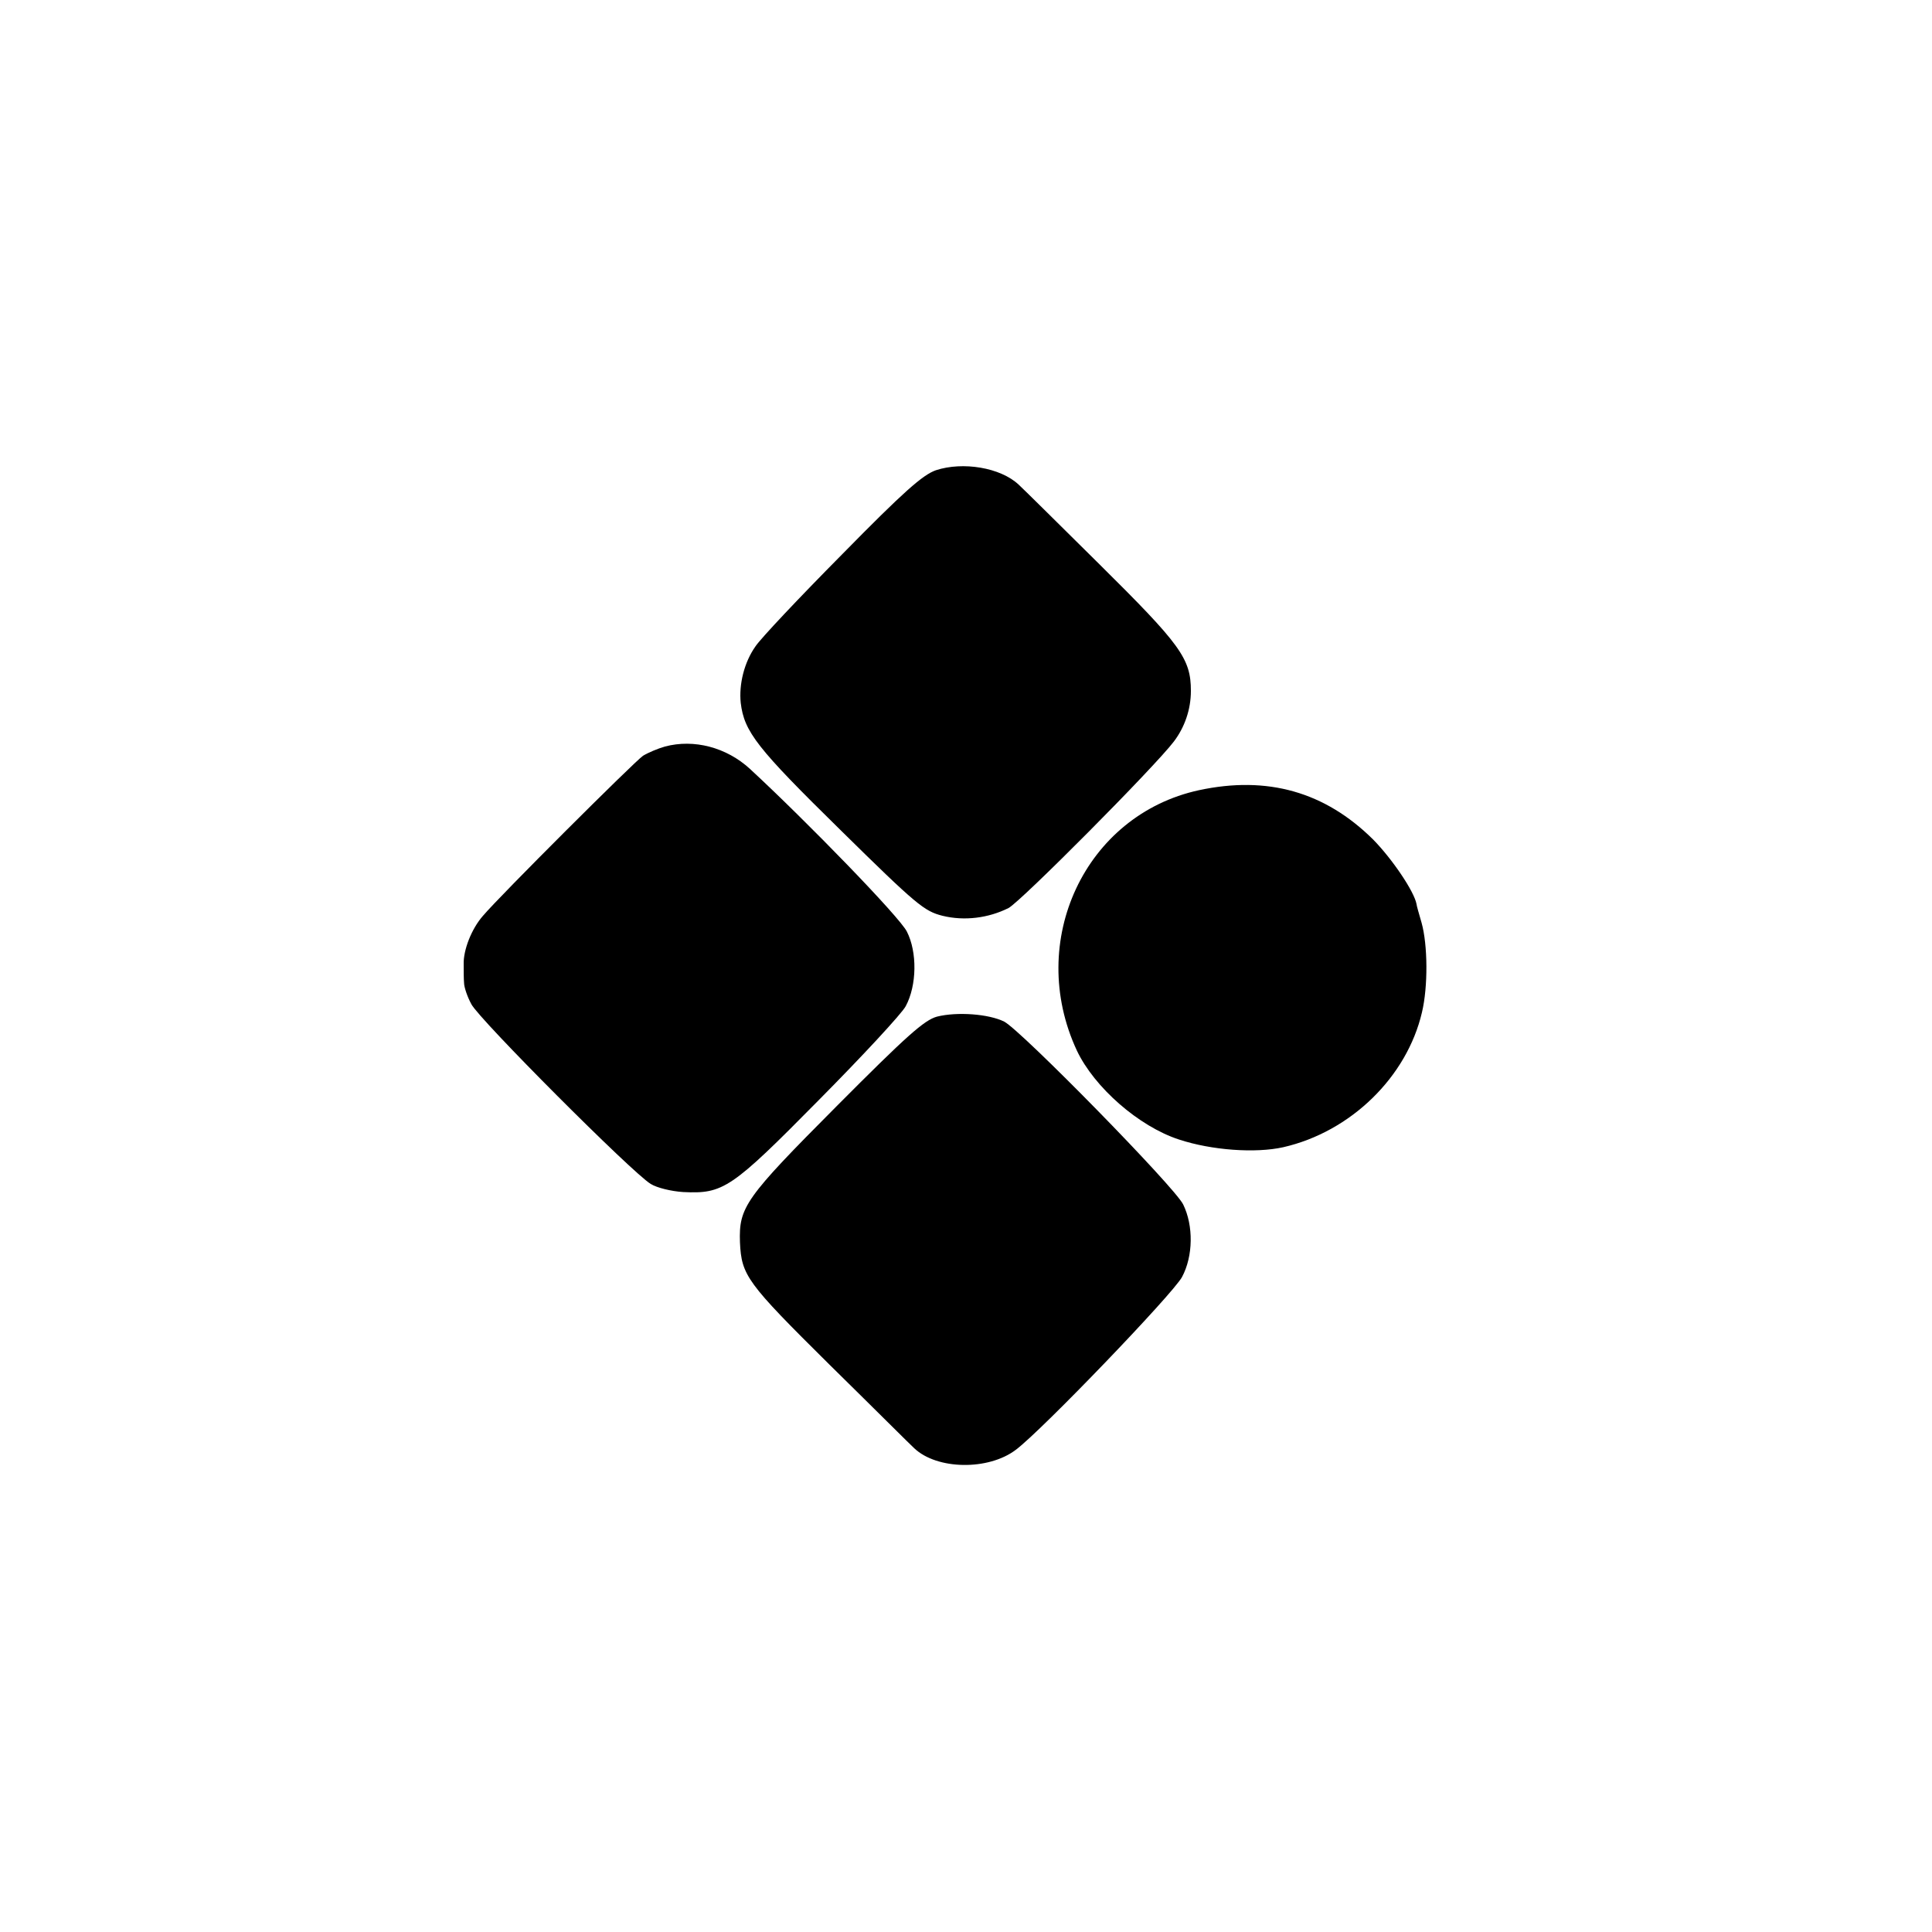<?xml version="1.0" standalone="no"?>
<!DOCTYPE svg PUBLIC "-//W3C//DTD SVG 20010904//EN"
 "http://www.w3.org/TR/2001/REC-SVG-20010904/DTD/svg10.dtd">
<svg version="1.0" xmlns="http://www.w3.org/2000/svg"
 width="500pt" height="500pt" viewBox="0 0 500 500"
 preserveAspectRatio="xMidYMid meet">
<g transform="translate(0,500) scale(0.1,-0.1)"
fill="#000000" stroke="none">
<path d="M2422 3783 c-34 -12 -83 -55 -243 -218 -110 -111 -211 -218 -224
-238 -29 -41 -43 -98 -38 -146 9 -75 42 -117 258 -329 198 -195 217 -210 264
-222 57 -14 119 -6 171 20 31 16 378 365 428 431 28 37 44 83 44 131 0 84 -27
120 -237 328 -108 107 -202 200 -209 206 -47 44 -144 60 -214 37z"/>
<path d="M1721 3068 c-18 -5 -44 -16 -57 -24 -22 -15 -371 -363 -414 -414 -30
-34 -51 -89 -50 -125 0 -16 0 -39 1 -49 0 -10 8 -35 19 -55 20 -39 416 -436
464 -465 16 -10 53 -19 84 -21 104 -5 124 8 351 238 113 114 215 224 225 243
29 54 30 140 3 193 -18 37 -258 284 -406 421 -61 56 -145 78 -220 58z"/>
<path d="M3103 2955 c-295 -64 -448 -391 -316 -674 45 -95 160 -196 264 -230
85 -28 198 -36 270 -20 175 40 320 182 359 349 16 67 15 175 -1 232 -7 24 -13
45 -13 48 -6 33 -63 117 -112 167 -125 124 -274 166 -451 128z"/>
<path d="M2425 2369 c-33 -9 -78 -49 -261 -233 -236 -237 -252 -260 -249 -351
4 -86 17 -104 231 -316 114 -112 212 -210 220 -217 59 -56 192 -58 263 -4 67
50 406 403 430 447 29 54 30 133 3 188 -22 45 -418 449 -463 473 -40 20 -122
26 -174 13z"/>
</g>
</svg>
